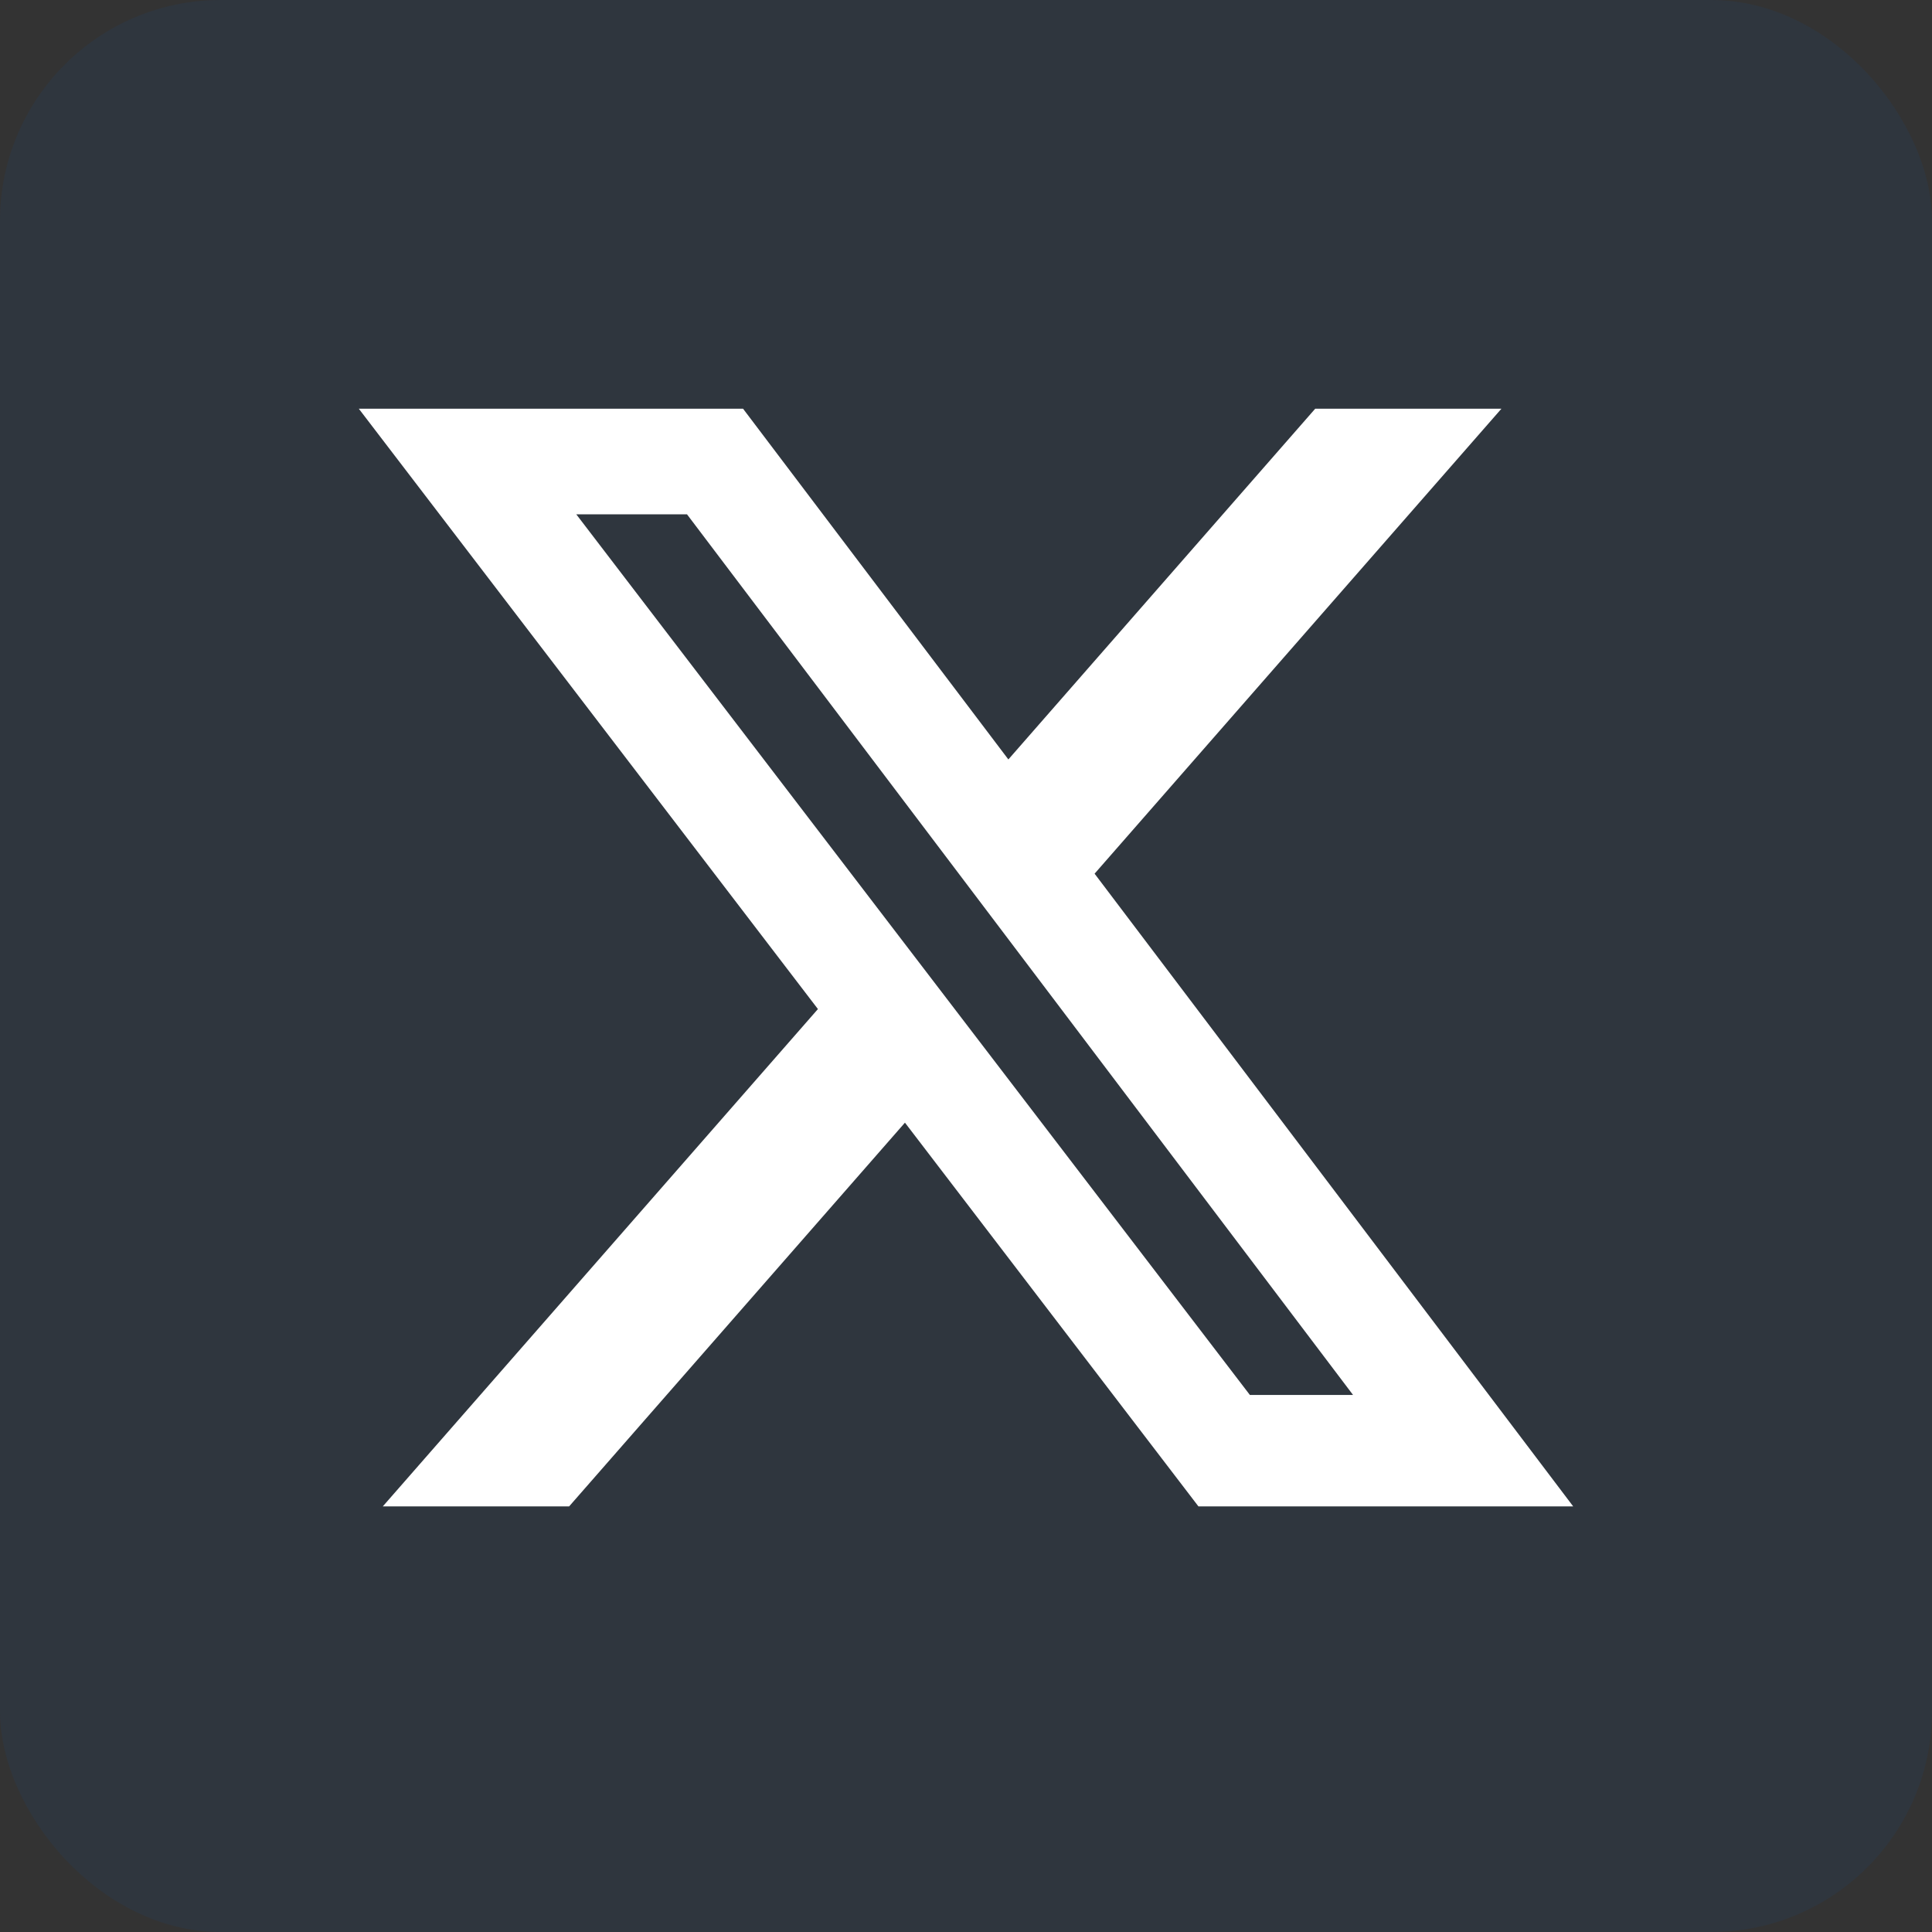 <svg width="70" height="70" viewBox="0 0 70 70" fill="none" xmlns="http://www.w3.org/2000/svg">
<rect x="0" y="0" width="70" height="70" fill="#333333" stroke="none"/>
<rect width="70" height="70" rx="8" fill="#0F59A8" fill-opacity="0.1"/>
<path d="M47.653 14.808H54.4L39.659 31.655L57 54.58H43.422L32.788 40.676L20.62 54.58H13.869L29.635 36.56L13 14.808H26.922L36.535 27.516L47.653 14.808ZM45.285 50.541H49.023L24.891 18.634H20.879L45.285 50.541Z" fill="white"/>
</svg>
